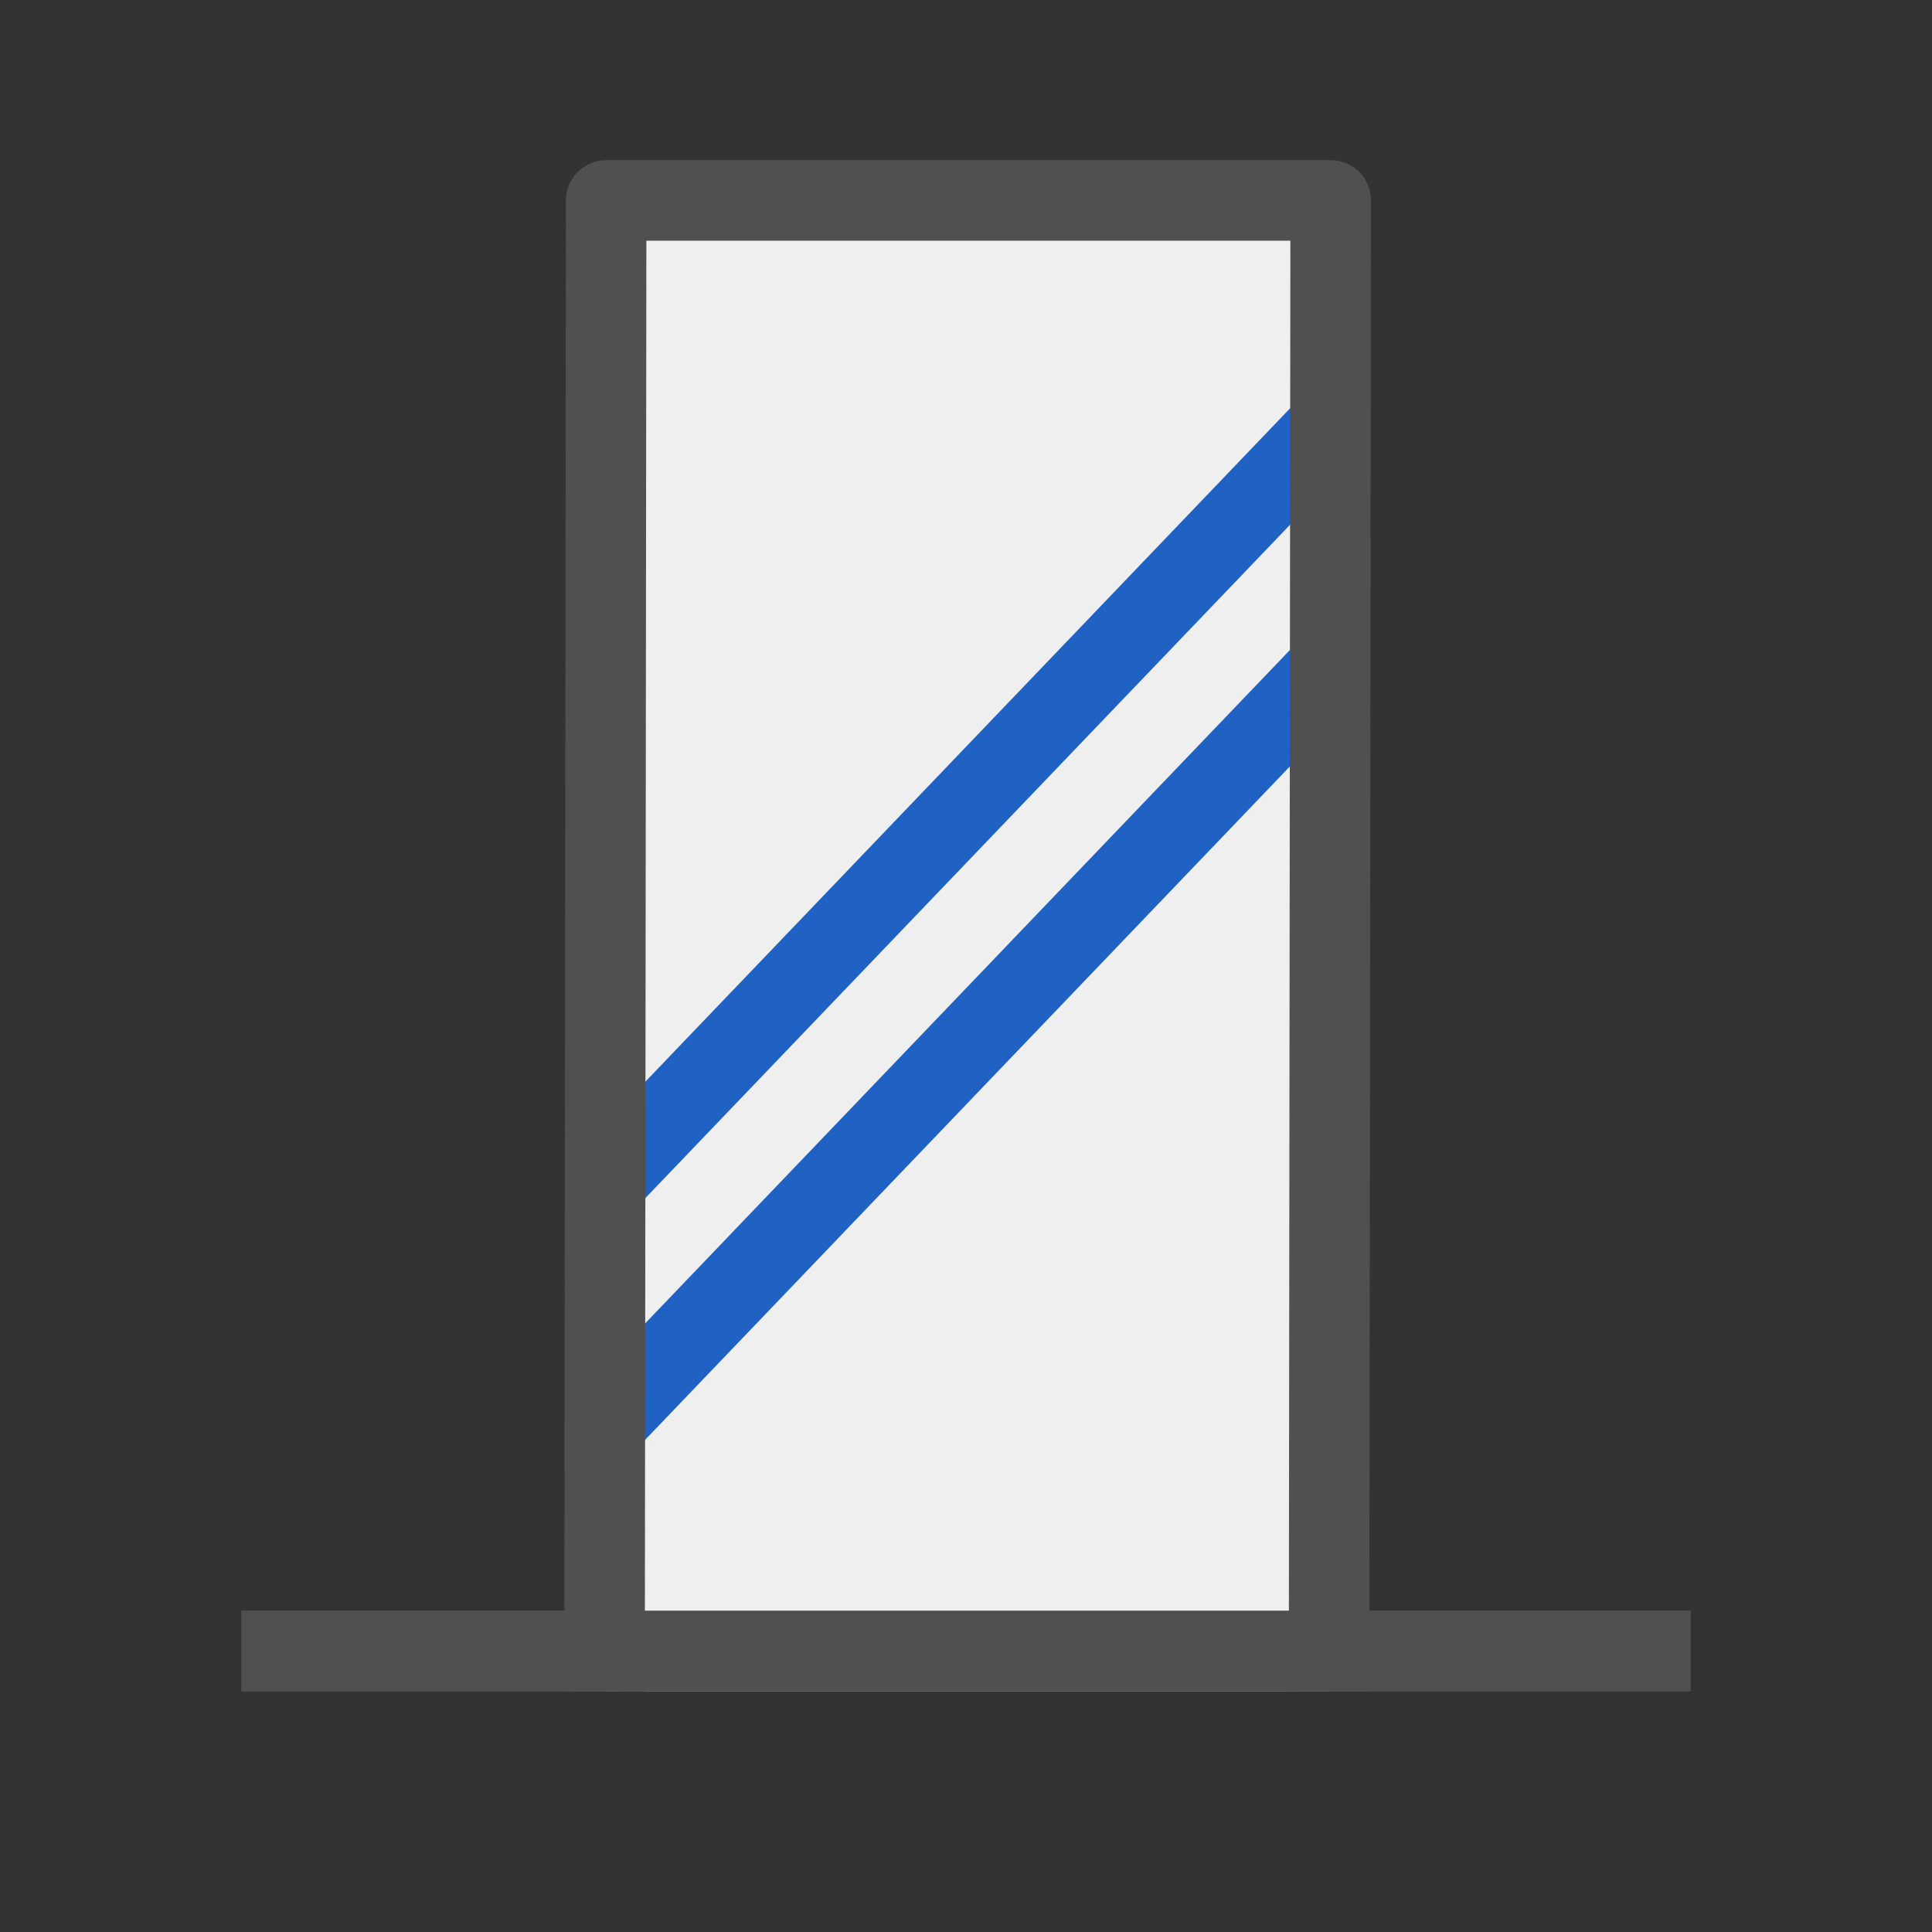 <?xml version="1.0" encoding="UTF-8"?><svg id="icon" xmlns="http://www.w3.org/2000/svg" viewBox="0 0 24 24"><rect x="0" y="0" width="24" height="24" fill="#333333" stroke="none"/><defs><style>.cls-1{stroke-linecap:square;}.cls-1,.cls-2{stroke:#505050;stroke-linejoin:round;}.cls-1,.cls-2,.cls-3{fill:none;}.cls-3{stroke:#2062c4;stroke-miterlimit:10;}.cls-4{fill:#efefef;}</style></defs><g id="optimiert"><polyline class="cls-4" points="7.51 21.01 7.53 2.49 16.53 2.49 16.51 21.01"/></g><line class="cls-3" x1="7.5" y1="17.7" x2="16.5" y2="8.3"/><line class="cls-3" x1="7.5" y1="14.7" x2="16.5" y2="5.3"/><g id="optimiert-2"><polyline class="cls-2" points="7.51 21.01 7.53 2.49 16.53 2.49 16.51 21.01"/></g><line class="cls-1" x1="3.5" y1="20.51" x2="20.5" y2="20.51"/><line class="cls-1" x1="3.5" y1="20.51" x2="20.5" y2="20.51"/></svg>
